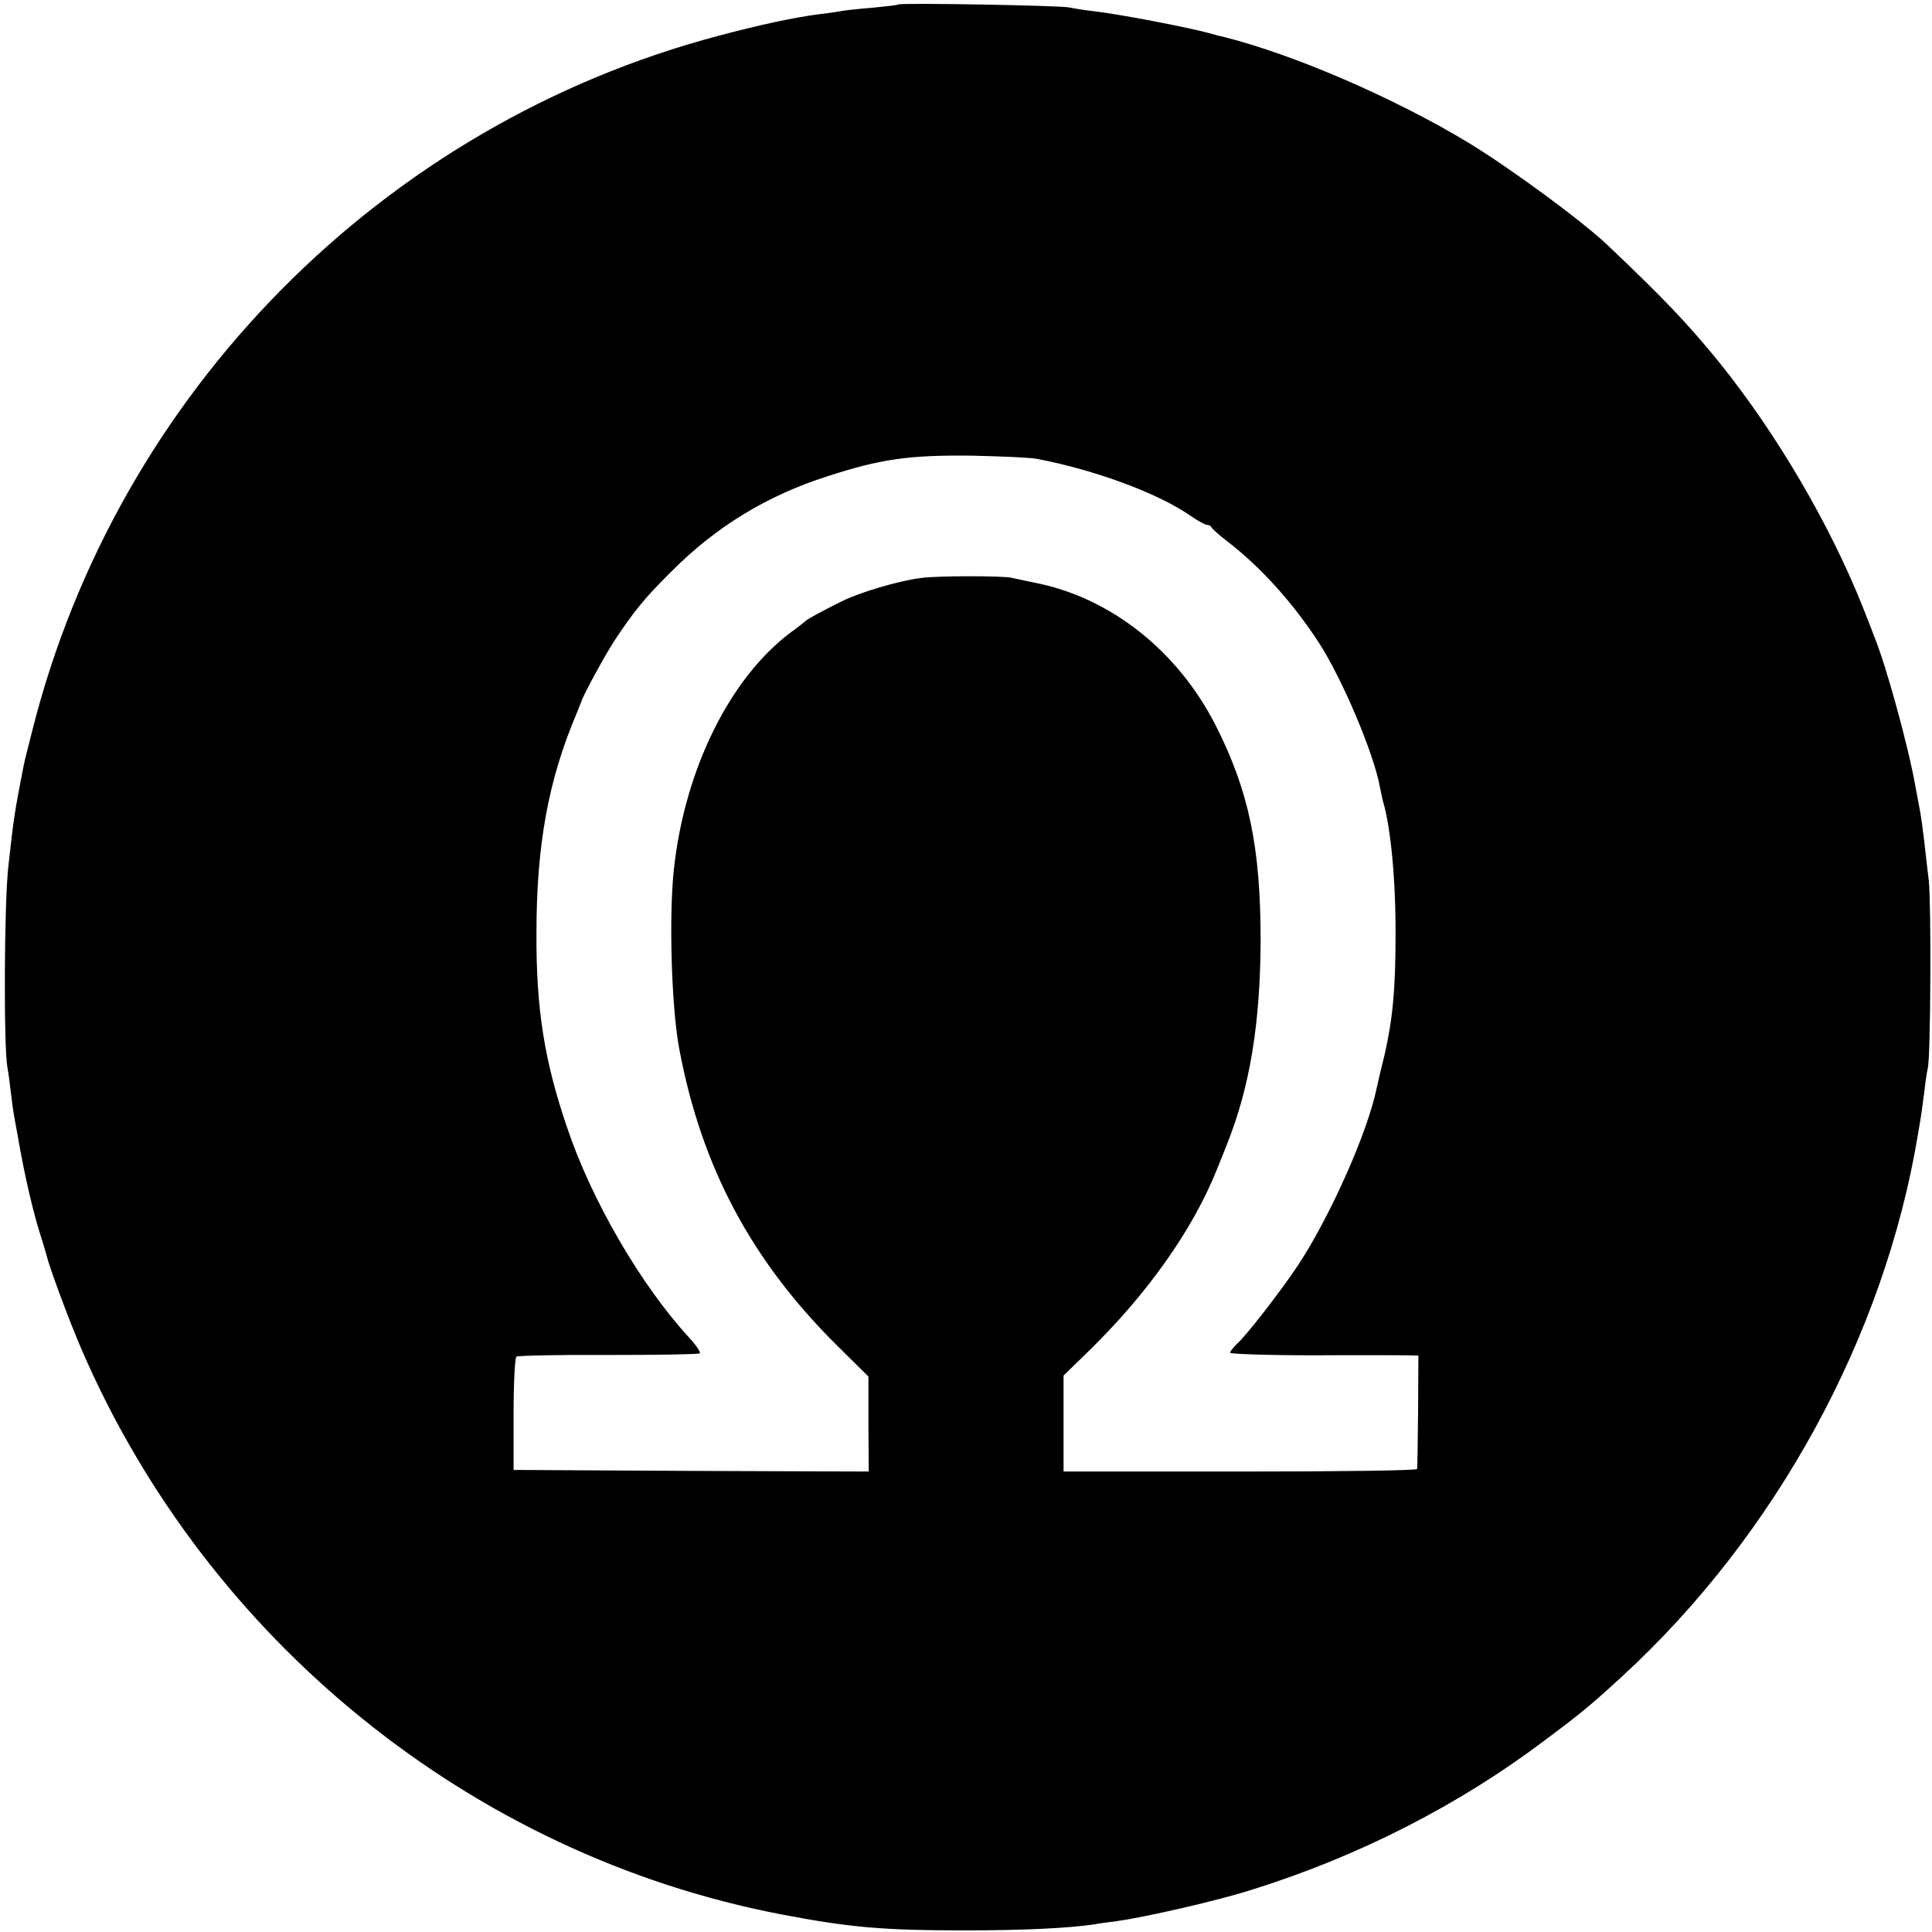 <?xml version="1.0" standalone="no"?>
<!DOCTYPE svg PUBLIC "-//W3C//DTD SVG 20010904//EN"
 "http://www.w3.org/TR/2001/REC-SVG-20010904/DTD/svg10.dtd">
<svg version="1.0" xmlns="http://www.w3.org/2000/svg"
 width="600pt" height="600pt" viewBox="0 0 600 600"
 preserveAspectRatio="xMidYMid meet">
<g transform="translate(0,600) scale(0.1,-0.1)"
fill="#000000" stroke="none">
<path d="M2789 5986 c-2 -2 -38 -6 -79 -10 -41 -3 -84 -8 -95 -10 -11 -2 -42
-7 -70 -10 -79 -10 -190 -34 -313 -67 -1045 -276 -1868 -1109 -2132 -2159 -12
-47 -24 -94 -26 -105 -29 -149 -31 -161 -48 -315 -13 -112 -15 -558 -3 -625 3
-16 8 -52 11 -80 3 -27 8 -62 11 -77 3 -16 7 -40 10 -55 20 -118 48 -239 72
-313 8 -25 16 -52 18 -60 8 -35 70 -202 108 -290 391 -906 1214 -1571 2172
-1755 214 -41 316 -50 575 -50 179 0 321 7 400 19 8 2 40 6 70 10 92 13 314
64 417 97 333 104 646 264 914 467 111 83 140 107 238 197 476 438 813 1054
917 1680 4 22 8 49 10 60 2 11 6 44 10 73 3 29 8 63 11 75 9 37 11 508 3 582
-5 39 -11 97 -15 130 -4 33 -9 69 -11 80 -2 11 -9 47 -15 80 -21 122 -92 381
-129 470 -4 11 -20 52 -35 90 -103 258 -268 539 -446 760 -100 123 -178 204
-349 366 -81 76 -300 237 -430 316 -230 139 -542 274 -762 329 -10 2 -26 6
-35 9 -67 19 -290 62 -373 71 -25 3 -56 8 -70 11 -28 6 -525 15 -531 9z m431
-1411 c179 -34 375 -106 476 -176 23 -16 47 -29 52 -29 6 0 12 -3 14 -7 2 -5
23 -24 48 -43 104 -80 202 -188 284 -313 74 -113 174 -350 192 -454 3 -15 7
-35 10 -45 23 -78 39 -243 38 -413 0 -169 -9 -262 -35 -375 -12 -47 -22 -92
-24 -101 -29 -140 -148 -405 -247 -553 -53 -79 -159 -216 -187 -240 -11 -11
-21 -23 -21 -27 0 -4 118 -8 263 -8 144 1 276 0 292 0 l30 -1 -1 -173 c-1 -94
-2 -175 -3 -179 0 -5 -248 -8 -550 -8 l-548 0 0 149 0 149 79 77 c183 179 323
377 398 565 12 30 26 64 30 75 72 180 104 377 105 635 0 290 -37 466 -141 670
-117 228 -323 392 -554 439 -30 6 -66 14 -80 17 -31 6 -232 6 -280 -1 -71 -9
-191 -45 -247 -73 -64 -32 -105 -54 -113 -62 -3 -3 -22 -18 -43 -33 -190 -142
-330 -425 -364 -735 -16 -146 -8 -432 17 -562 69 -365 224 -656 491 -920 l96
-95 0 -148 1 -147 -552 2 -551 3 0 173 c0 96 4 176 9 179 5 3 133 6 285 5 152
0 280 2 284 5 4 3 -10 24 -32 48 -150 163 -303 425 -380 654 -70 205 -96 367
-95 601 0 277 37 478 125 685 7 17 13 32 14 35 4 17 73 144 103 190 59 89 92
131 177 215 138 139 297 236 485 296 166 54 255 66 445 64 94 -2 186 -6 205
-10z"/>
</g>
</svg>
